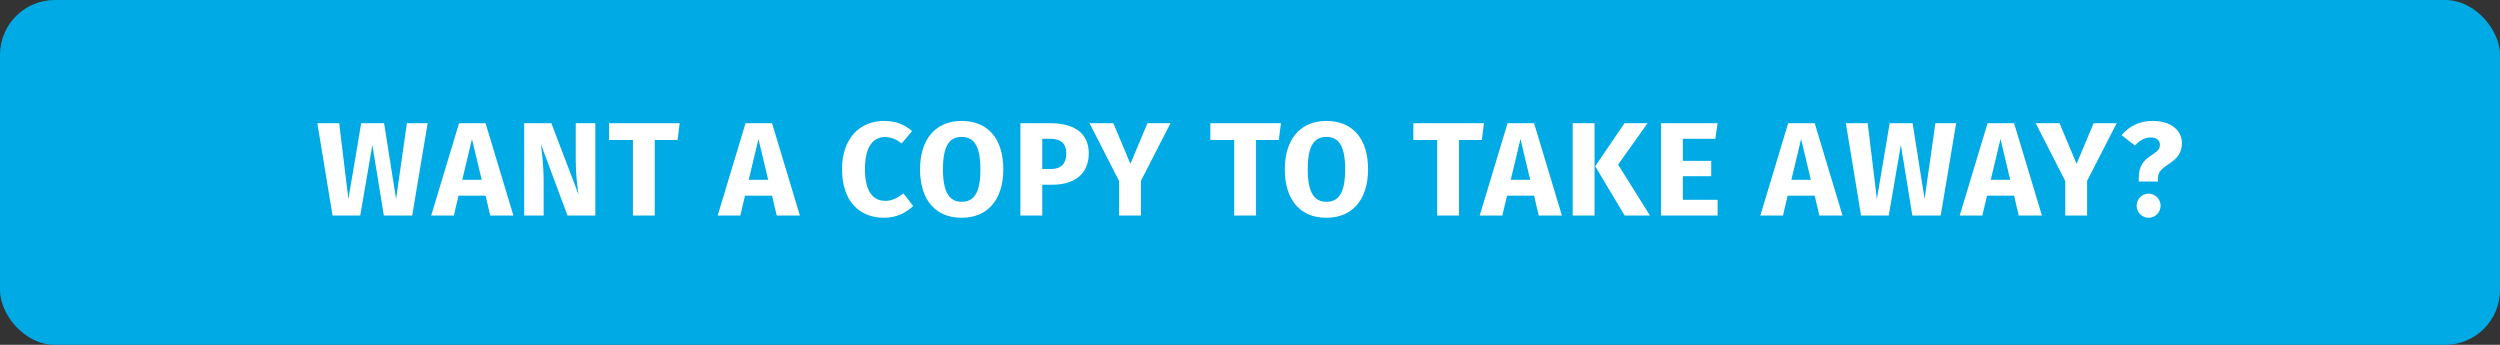<svg width="319" height="44" viewBox="0 0 319 44" fill="none" xmlns="http://www.w3.org/2000/svg">
<rect x="0" y="0" width="319" height="44" fill="#333333" stroke="none"/>
<rect width="319" height="44" rx="7" fill="#00AAE5"/>
<path d="M54.569 15.719L52.597 27.5H48.976L47.514 18.507L45.967 27.5H42.431L40.493 15.719H43.281L44.454 25.392L46.086 15.719H49.01L50.54 25.392L51.917 15.719H54.569ZM62.553 27.5L61.959 24.967H58.508L57.913 27.5H55.023L58.575 15.719H61.959L65.511 27.5H62.553ZM58.983 22.944H61.465L60.224 17.742L58.983 22.944ZM75.964 15.719V27.5H72.411L69.011 18.371C69.147 19.442 69.368 21.006 69.368 23.182V27.5H66.886V15.719H70.354L73.839 24.865C73.686 23.913 73.465 22.366 73.465 20.479V15.719H75.964ZM86.726 15.719L86.454 17.861H83.547V27.5H80.759V17.861H77.716V15.719H86.726ZM99.108 27.5L98.513 24.967H95.062L94.467 27.5H91.577L95.13 15.719H98.513L102.066 27.5H99.108ZM95.538 22.944H98.02L96.779 17.742L95.538 22.944ZM112.796 15.43C114.326 15.43 115.397 15.889 116.383 16.722L115.057 18.303C114.394 17.793 113.731 17.487 112.932 17.487C111.419 17.487 110.365 18.694 110.365 21.584C110.365 24.423 111.402 25.63 112.966 25.63C113.901 25.63 114.581 25.205 115.278 24.678L116.519 26.276C115.737 27.058 114.462 27.789 112.83 27.789C109.6 27.789 107.441 25.613 107.441 21.584C107.441 17.64 109.736 15.43 112.796 15.43ZM122.701 15.43C126.033 15.43 128.022 17.674 128.022 21.601C128.022 25.46 126.033 27.789 122.701 27.789C119.386 27.789 117.397 25.528 117.397 21.601C117.397 17.759 119.386 15.43 122.701 15.43ZM122.701 17.47C121.137 17.47 120.321 18.626 120.321 21.601C120.321 24.593 121.171 25.749 122.701 25.749C124.299 25.749 125.098 24.593 125.098 21.601C125.098 18.626 124.282 17.47 122.701 17.47ZM134.013 15.719C137.056 15.719 138.926 16.977 138.926 19.561C138.926 22.298 136.988 23.573 134.268 23.573H132.993V27.5H130.205V15.719H134.013ZM134.03 21.567C135.288 21.567 136.053 21.04 136.053 19.561C136.053 18.303 135.356 17.708 133.979 17.708H132.993V21.567H134.03ZM149.356 15.719L145.582 23.08V27.5H142.794V23.097L139.02 15.719H142.063L144.239 20.904L146.415 15.719H149.356ZM163.45 15.719L163.178 17.861H160.271V27.5H157.483V17.861H154.44V15.719H163.45ZM169.245 15.43C172.577 15.43 174.566 17.674 174.566 21.601C174.566 25.46 172.577 27.789 169.245 27.789C165.93 27.789 163.941 25.528 163.941 21.601C163.941 17.759 165.93 15.43 169.245 15.43ZM169.245 17.47C167.681 17.47 166.865 18.626 166.865 21.601C166.865 24.593 167.715 25.749 169.245 25.749C170.843 25.749 171.642 24.593 171.642 21.601C171.642 18.626 170.826 17.47 169.245 17.47ZM189.351 15.719L189.079 17.861H186.172V27.5H183.384V17.861H180.341V15.719H189.351ZM196.342 27.5L195.747 24.967H192.296L191.701 27.5H188.811L192.364 15.719H195.747L199.3 27.5H196.342ZM192.772 22.944H195.254L194.013 17.742L192.772 22.944ZM203.463 15.719V27.5H200.675V15.719H203.463ZM210.229 15.719L206.472 21.006L210.535 27.5H207.305L203.548 21.21L207.288 15.719H210.229ZM219.167 15.719L218.878 17.708H214.73V20.53H218.351V22.485H214.73V25.494H219.167V27.5H211.942V15.719H219.167ZM232.15 27.5L231.555 24.967H228.104L227.509 27.5H224.619L228.172 15.719H231.555L235.108 27.5H232.15ZM228.58 22.944H231.062L229.821 17.742L228.58 22.944ZM249.606 15.719L247.634 27.5H244.013L242.551 18.507L241.004 27.5H237.468L235.53 15.719H238.318L239.491 25.392L241.123 15.719H244.047L245.577 25.392L246.954 15.719H249.606ZM257.591 27.5L256.996 24.967H253.545L252.95 27.5H250.06L253.613 15.719H256.996L260.549 27.5H257.591ZM254.021 22.944H256.503L255.262 17.742L254.021 22.944ZM270.089 15.719L266.315 23.08V27.5H263.527V23.097L259.753 15.719H262.796L264.972 20.904L267.148 15.719H270.089ZM274.691 15.43C277.173 15.43 278.414 16.756 278.414 18.269C278.414 21.023 275.354 20.836 275.354 22.74V23.165H272.906V22.638C272.906 19.697 275.609 19.901 275.609 18.507C275.609 17.895 275.167 17.538 274.419 17.538C273.722 17.538 273.042 17.878 272.43 18.575L270.713 17.249C271.682 16.11 272.94 15.43 274.691 15.43ZM274.164 24.712C275.014 24.712 275.694 25.409 275.694 26.242C275.694 27.092 275.014 27.789 274.164 27.789C273.314 27.789 272.634 27.092 272.634 26.242C272.634 25.409 273.314 24.712 274.164 24.712Z" fill="white"/>
</svg>
